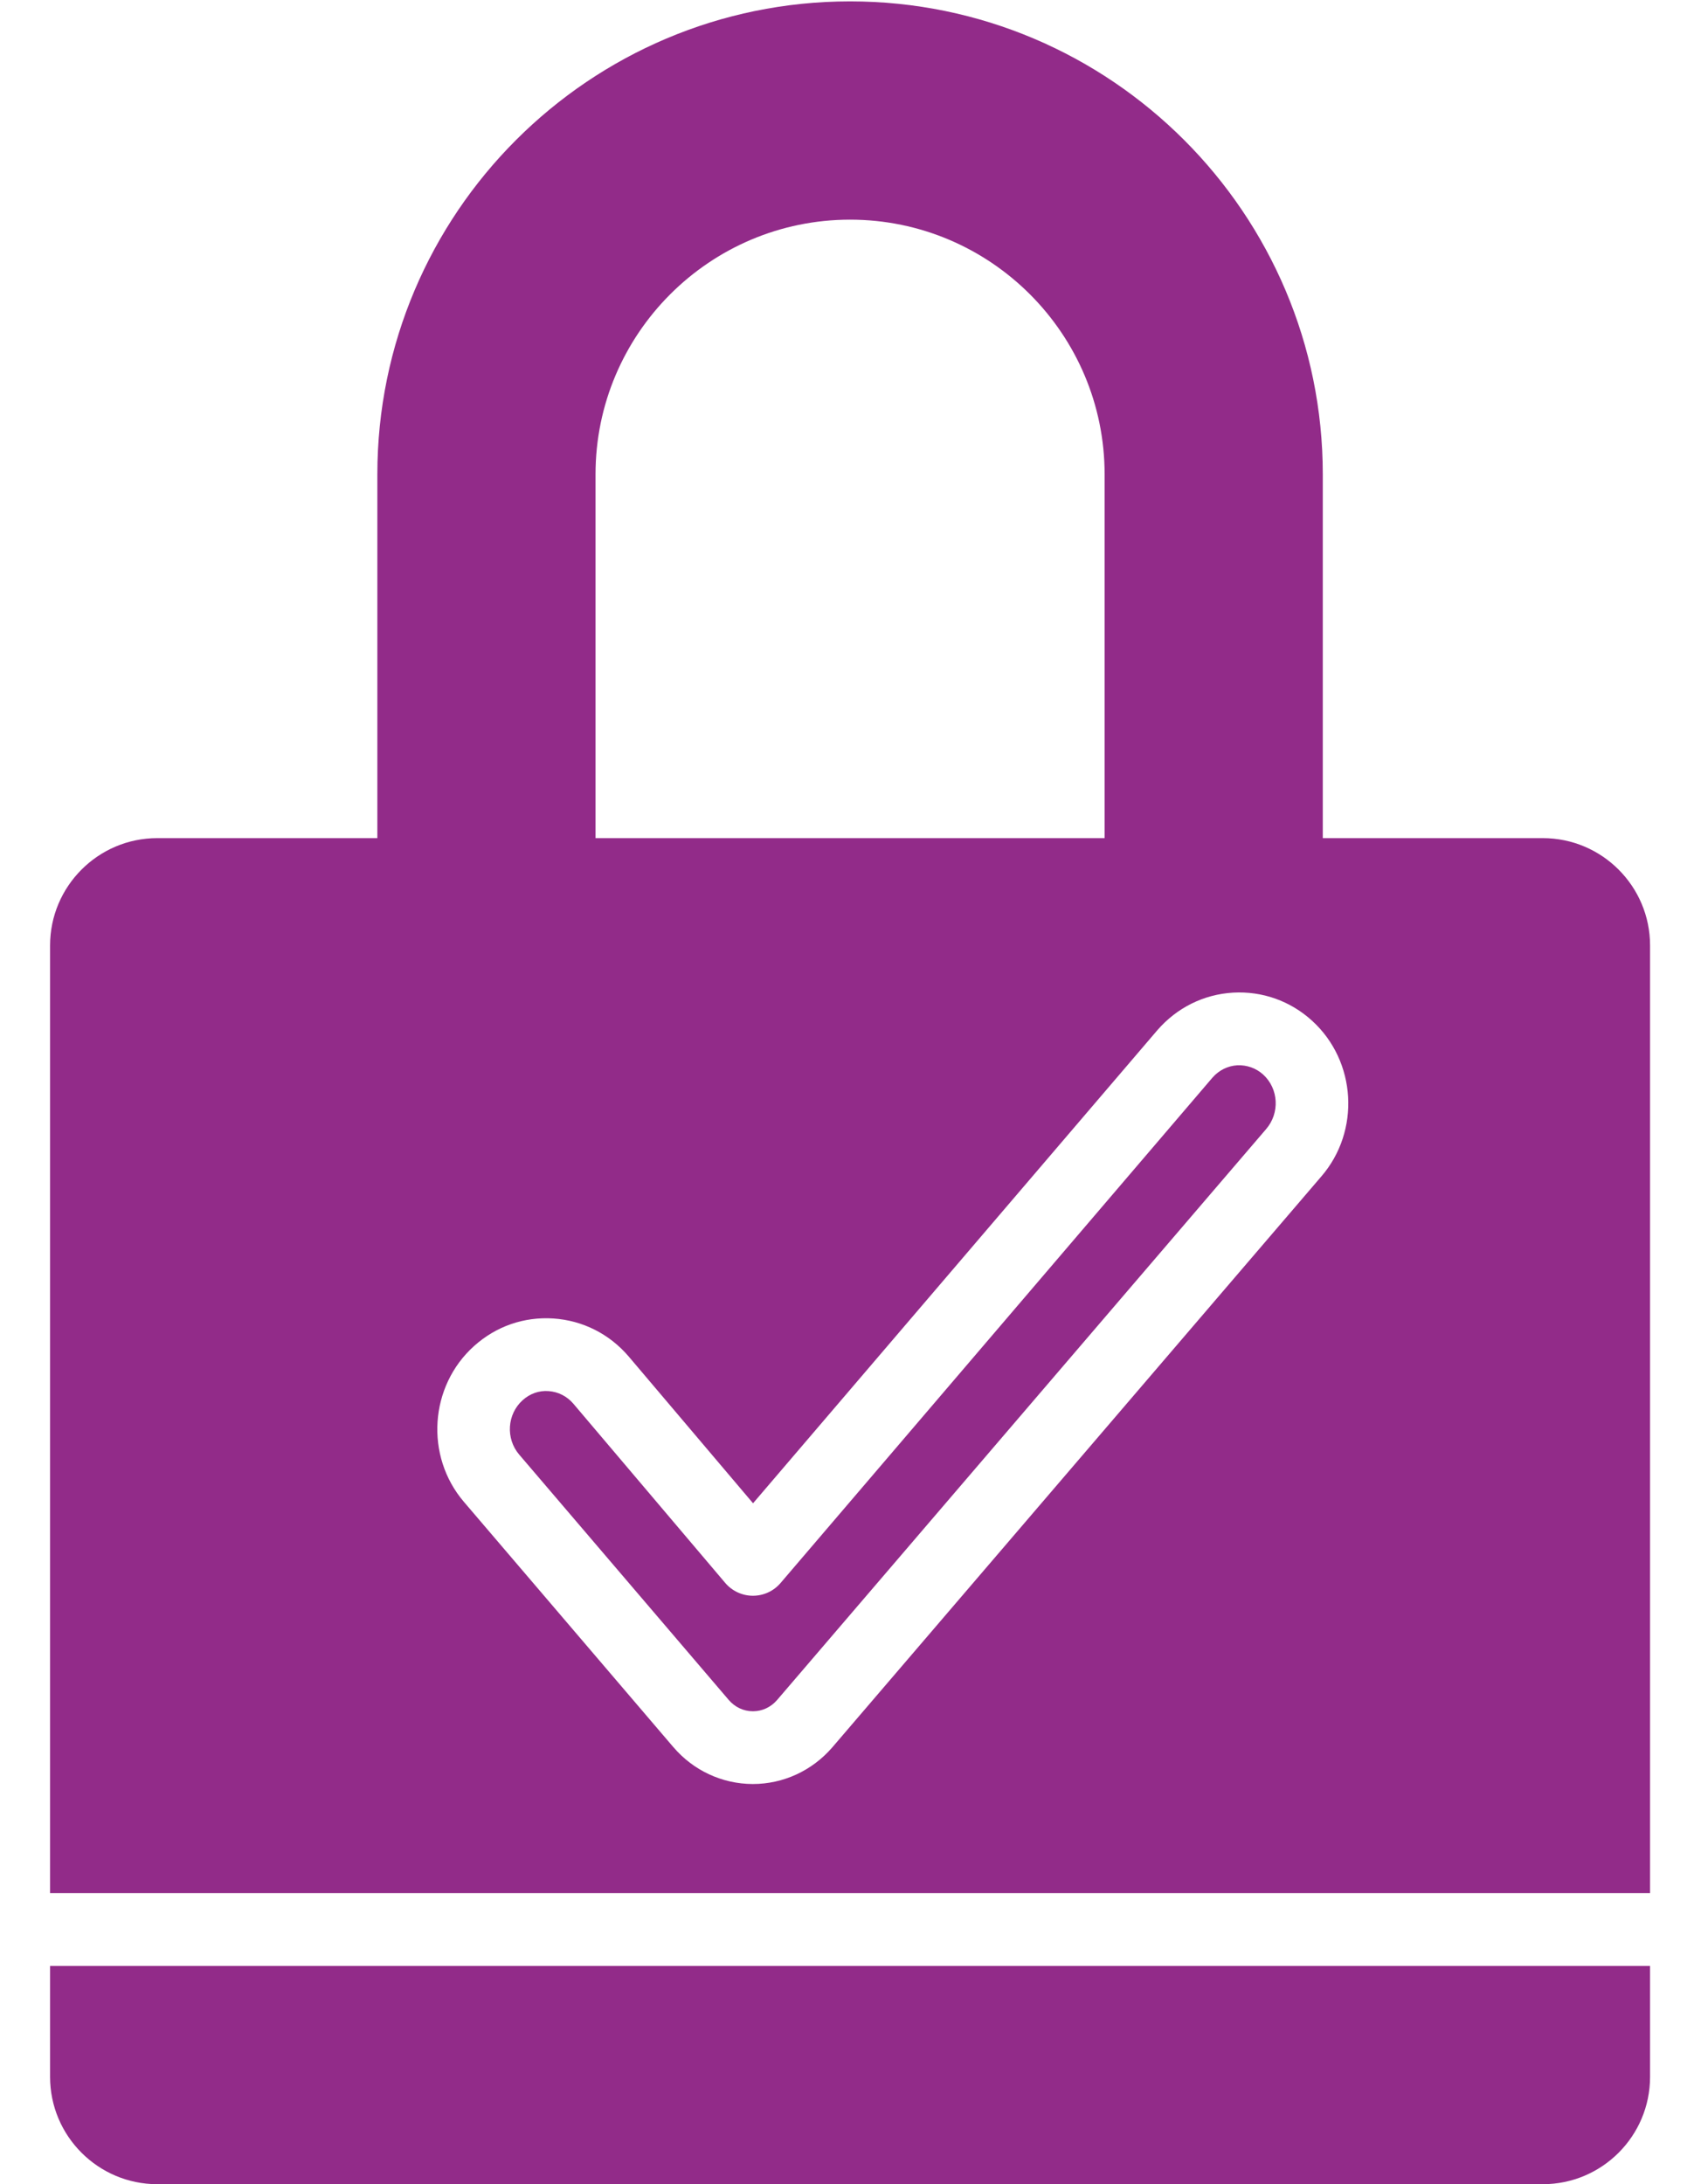 <?xml version="1.0" encoding="utf-8"?>
<!-- Generator: Adobe Illustrator 16.0.0, SVG Export Plug-In . SVG Version: 6.00 Build 0)  -->
<!DOCTYPE svg PUBLIC "-//W3C//DTD SVG 1.1//EN" "http://www.w3.org/Graphics/SVG/1.1/DTD/svg11.dtd">
<svg version="1.1" id="Capa_1" xmlns="http://www.w3.org/2000/svg" xmlns:xlink="http://www.w3.org/1999/xlink" x="0px" y="0px"
	 width="612px" height="792px" viewBox="0 0 612 792" enable-background="new 0 0 612 792" xml:space="preserve">
<g>
	<g>
		<g>
			<g>
				<g>
					<path fill="#922B89" d="M559.698,303.909h-79.824V171.992c0-94.56-76.933-171.492-171.489-171.492
						c-94.559,0-171.491,76.933-171.491,171.491v131.915H57.069c-21.449,0-38.903,17.466-38.903,38.916v343.641H598.6v-343.64
						C598.6,321.374,581.148,303.909,559.698,303.909z M216.042,171.991c0-50.92,41.436-92.342,92.342-92.342
						c50.906,0,92.341,41.422,92.341,92.342v131.915H216.042V171.991z M479.27,426.668L301.854,633.697
						c-7.32,8.418-17.755,13.192-28.705,13.192h-0.146c-11.028-0.04-21.489-4.906-28.706-13.362h-0.011l-75.999-88.951
						c-14.194-16.607-12.518-41.978,3.72-56.525c7.956-7.123,18.047-10.659,28.758-9.961c10.619,0.714,20.315,5.594,27.293,13.761
						l45.129,53.24l146.664-171.53c7.1-8.18,16.82-12.995,27.453-13.628c10.593-0.607,20.79,2.995,28.691,10.197
						C492.13,384.813,493.594,410.18,479.27,426.668z"/>
					<path fill="#922B89" d="M448.852,386.277c-3.467,0.211-6.675,1.807-9.022,4.498L283.166,574.008
						c-2.494,2.926-6.16,4.617-10.013,4.617h-0.026c-3.865,0-7.546-1.714-10.039-4.656l-55.114-65.008
						c-2.296-2.678-5.488-4.301-8.958-4.537c-3.482-0.276-6.794,0.937-9.405,3.285c-5.66,5.077-6.227,13.93-1.253,19.746
						l75.983,88.926c2.27,2.65,5.383,4.114,8.759,4.128h0.053c3.35,0,6.451-1.437,8.72-4.036l177.416-207.029
						c5.063-5.828,4.577-14.682-1.043-19.801C455.634,387.266,452.27,386.132,448.852,386.277z"/>
					<path fill="#922B89" d="M18.167,753.099C18.167,774.547,35.62,792,57.069,792h502.629c21.448,0,38.9-17.453,38.9-38.901V712.85
						H18.167V753.099z"/>
				</g>
			</g>
		</g>
	</g>
</g>
</svg>

